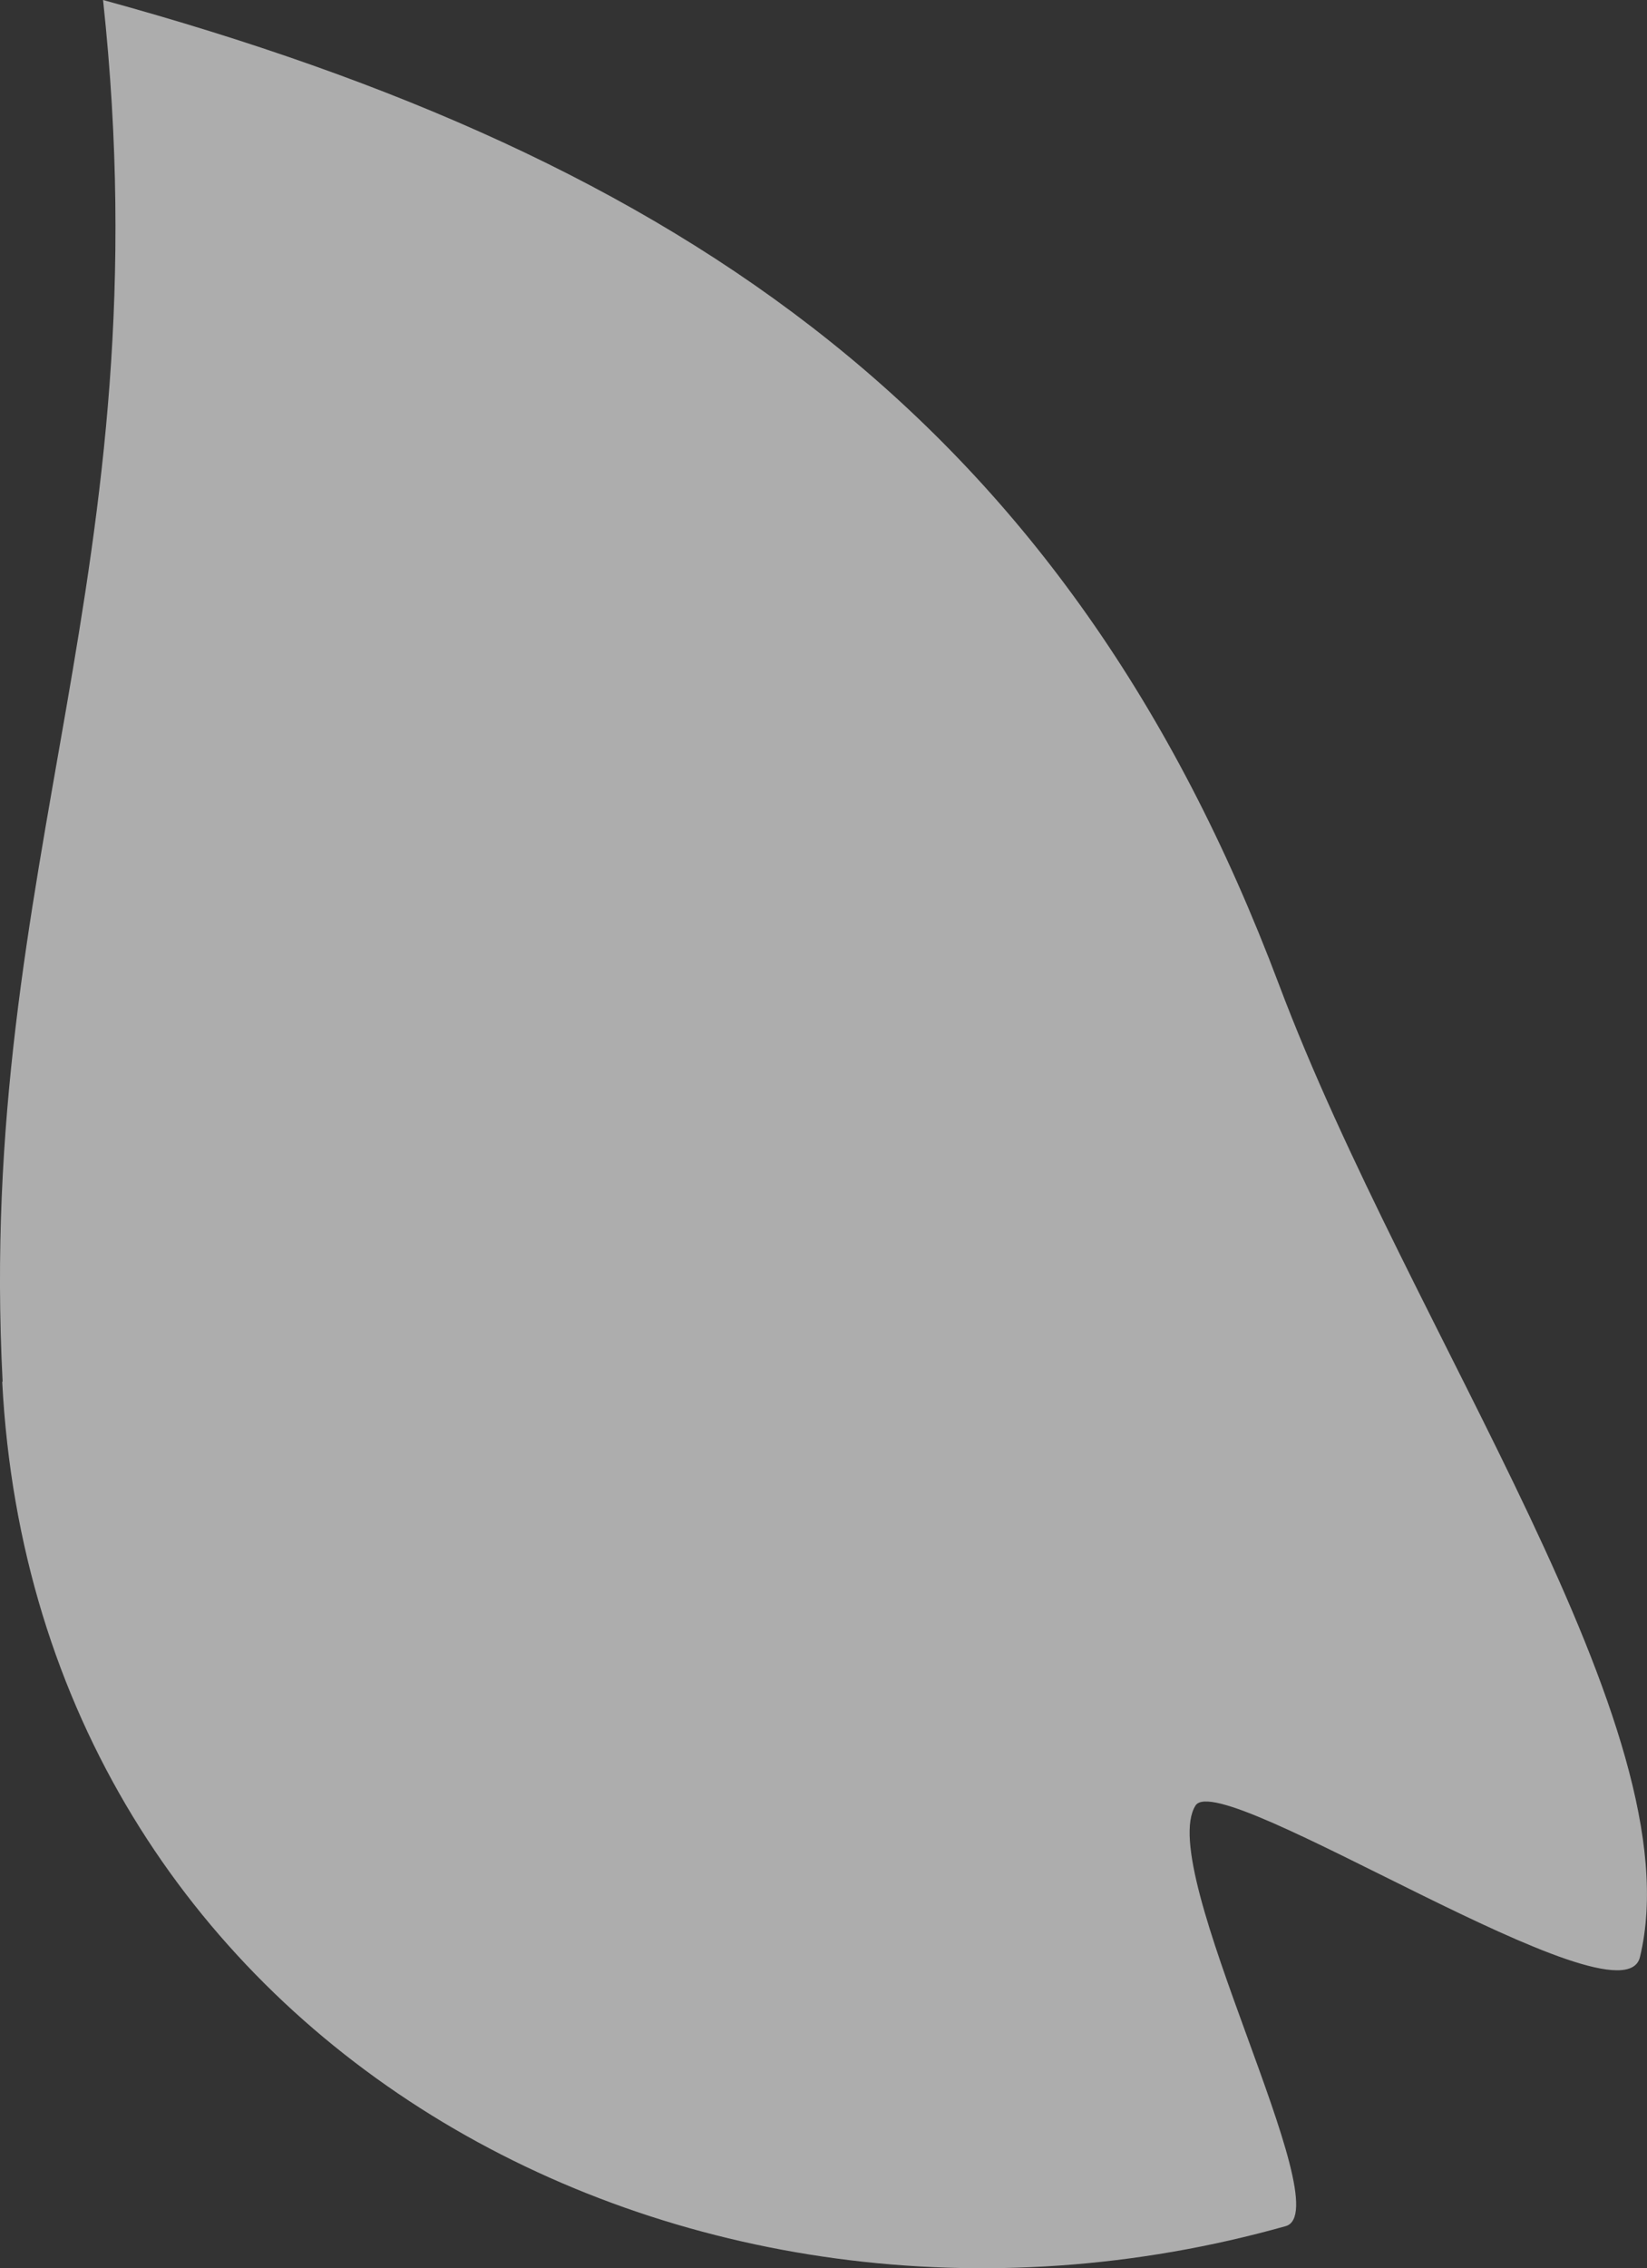 <svg xmlns="http://www.w3.org/2000/svg" width="20.105" height="27.667"><rect width="100%" height="100%" fill="#333333" stroke="none"/><path data-name="パス 367" d="M.032 16.853C-.296 10.509 2.01 6.98 1.258 0 8.364 1.949 13.03 5.15 15.612 12.008c1.606 4.266 5.08 9.075 4.407 11.864-.218.906-5.117-2.328-5.425-1.849-.5.784 1.782 4.94 1.1 5.131C8.358 29.218.444 24.913.027 16.854" fill="#fff" opacity=".6"/></svg>